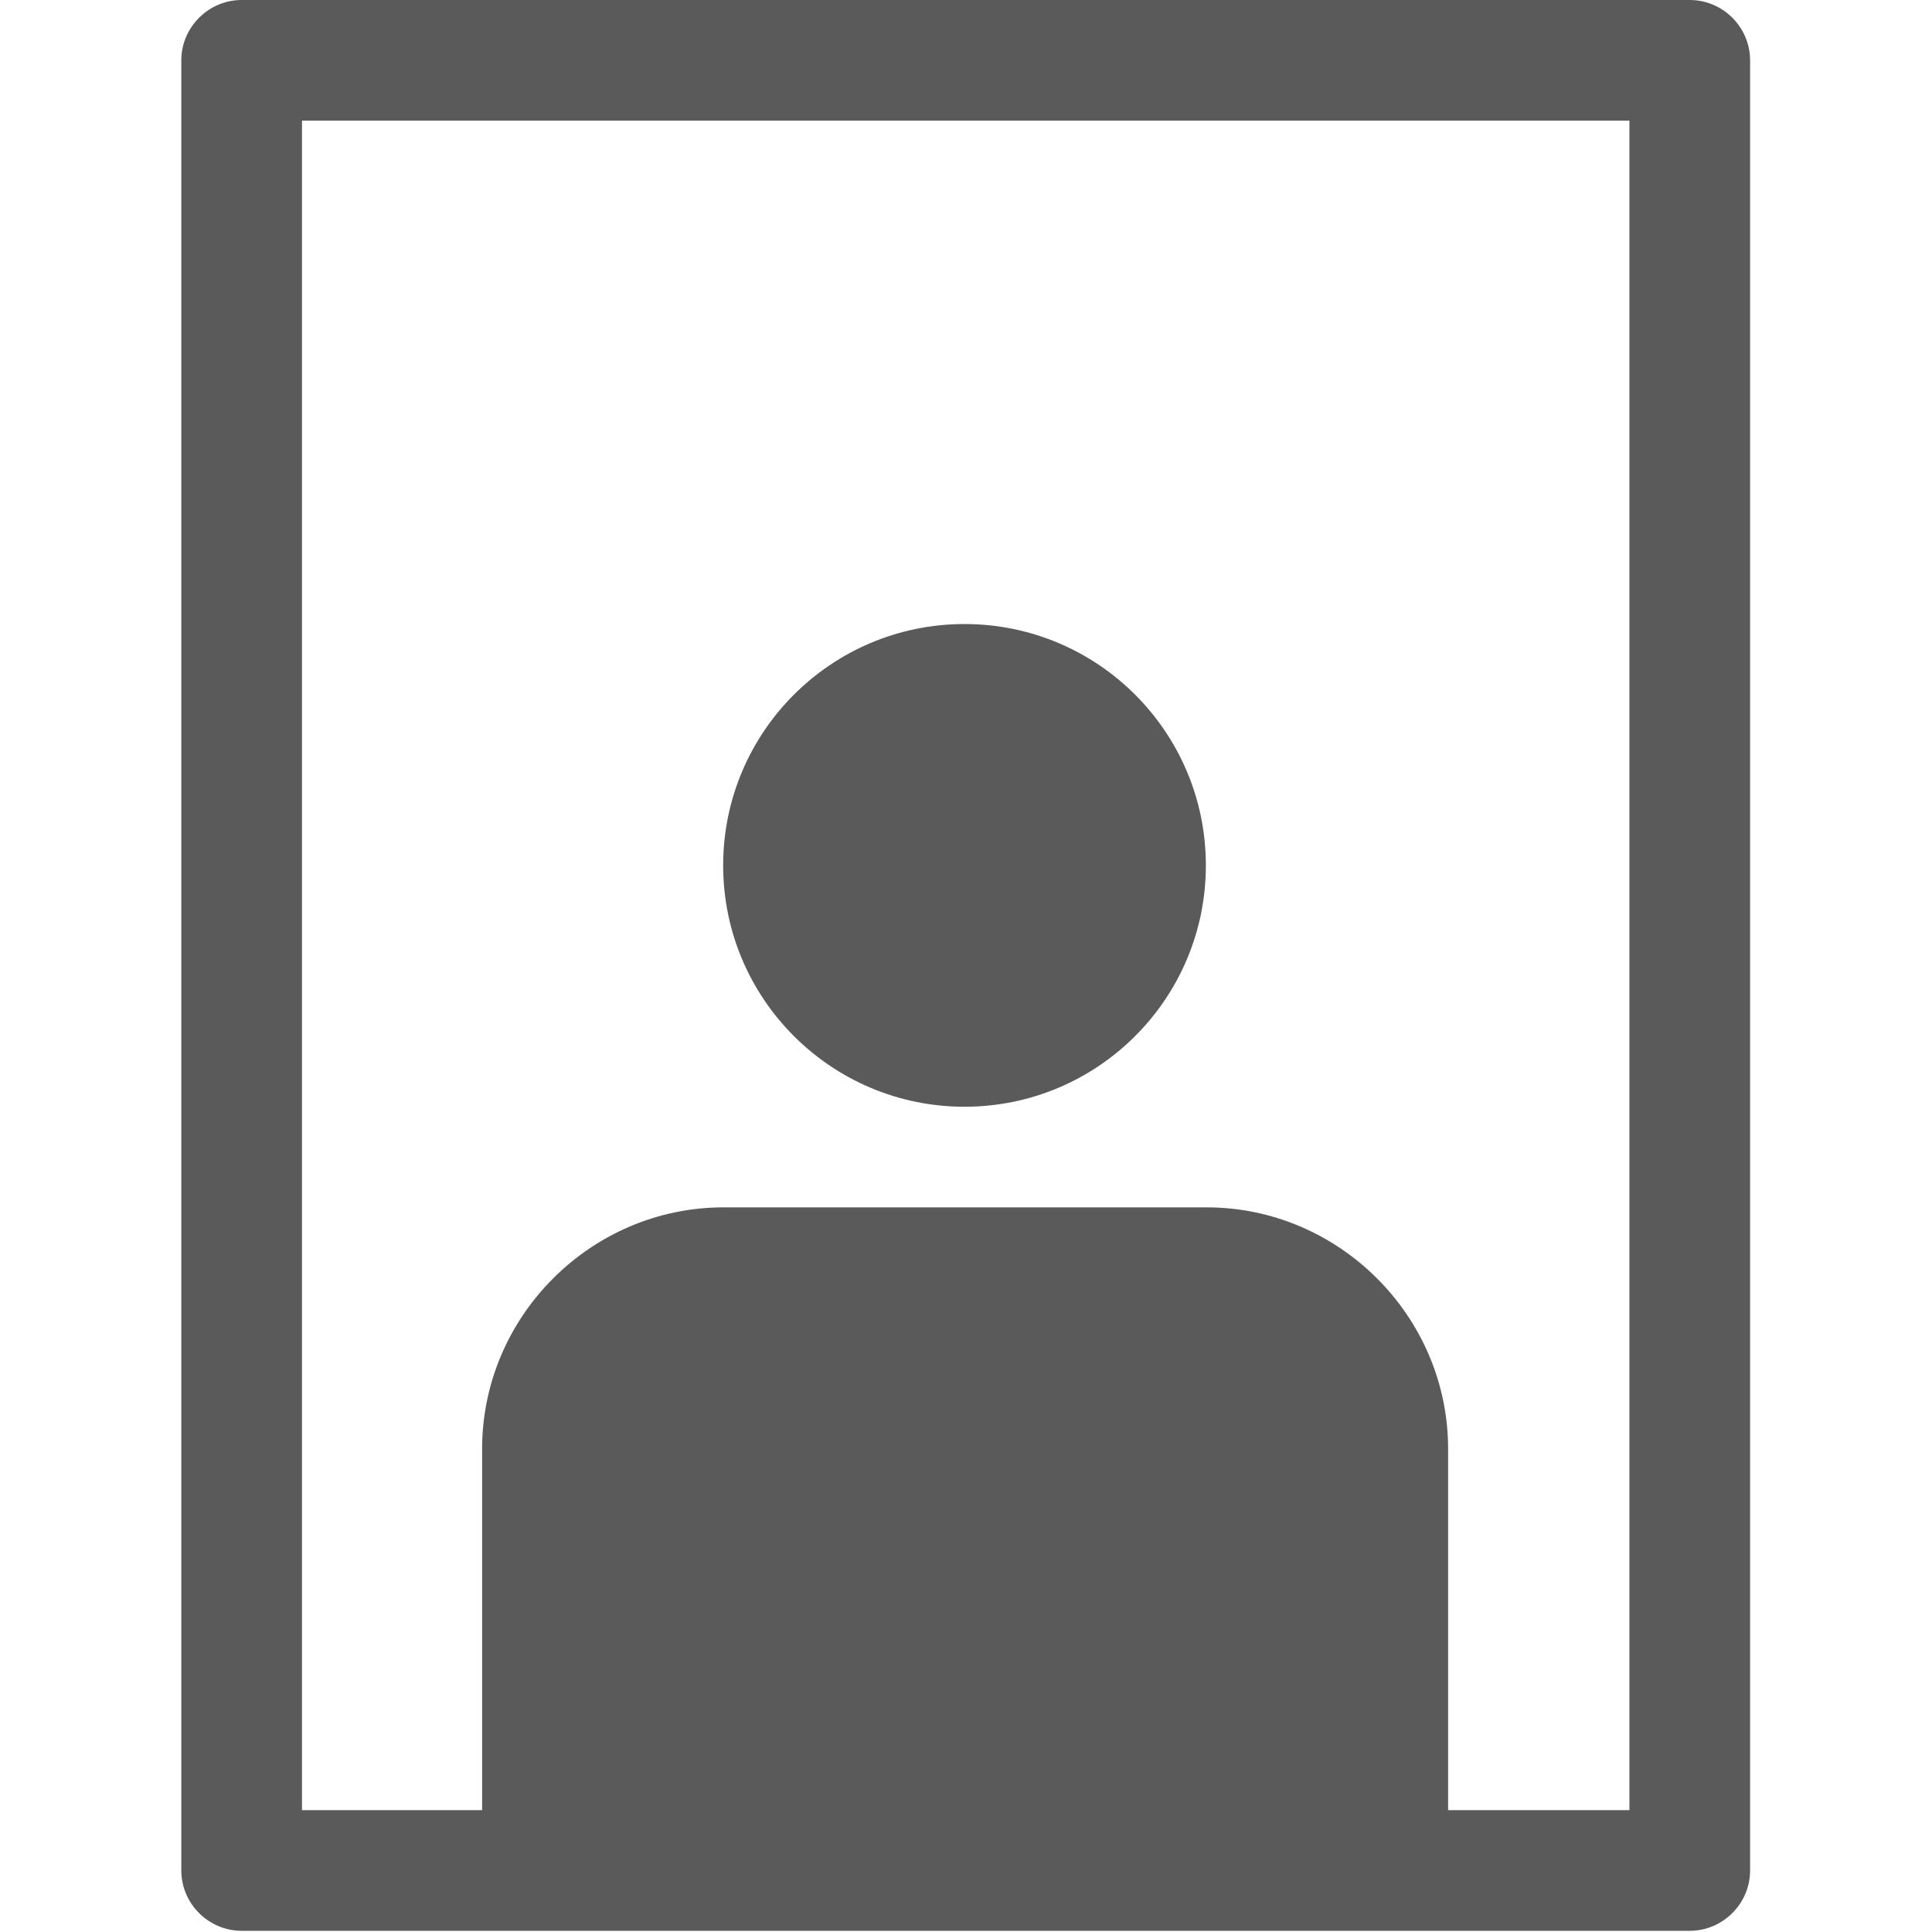 <?xml version="1.0" encoding="UTF-8" standalone="no"?>
<!DOCTYPE svg PUBLIC "-//W3C//DTD SVG 1.1//EN" "http://www.w3.org/Graphics/SVG/1.1/DTD/svg11.dtd">
<svg width="100%" height="100%" viewBox="0 0 13 13" version="1.1" xmlns="http://www.w3.org/2000/svg" xmlns:xlink="http://www.w3.org/1999/xlink" xml:space="preserve" xmlns:serif="http://www.serif.com/" style="fill-rule:evenodd;clip-rule:evenodd;stroke-linejoin:round;stroke-miterlimit:2;">
    <g transform="matrix(0.406,0,0,0.406,-0.818,0.951)">
        <circle cx="18" cy="12" r="4" style="fill:rgb(90,90,90);"/>
    </g>
    <g transform="matrix(2.48756e-17,0.406,-0.406,2.48756e-17,13.4,-0.812)">
        <path d="M34,29L34,5C34,4.451 33.549,4 33,4L3,4C2.451,4 2,4.451 2,5L2,29C2,29.549 2.451,30 3,30L33,30C33.549,30 34,29.549 34,29ZM4,28L4,6L32,6L32,28L4,28Z" style="fill:rgb(90,90,90);"/>
    </g>
    <g transform="matrix(1,0,0,1,14.259,0.139)">
        <path d="M-4.515,12.047L-11.015,12.047L-11.015,9.61C-11.015,8.718 -10.282,7.985 -9.39,7.985L-6.14,7.985C-5.249,7.985 -4.515,8.718 -4.515,9.61L-4.515,12.047Z" style="fill:rgb(90,90,90);"/>
    </g>
</svg>
